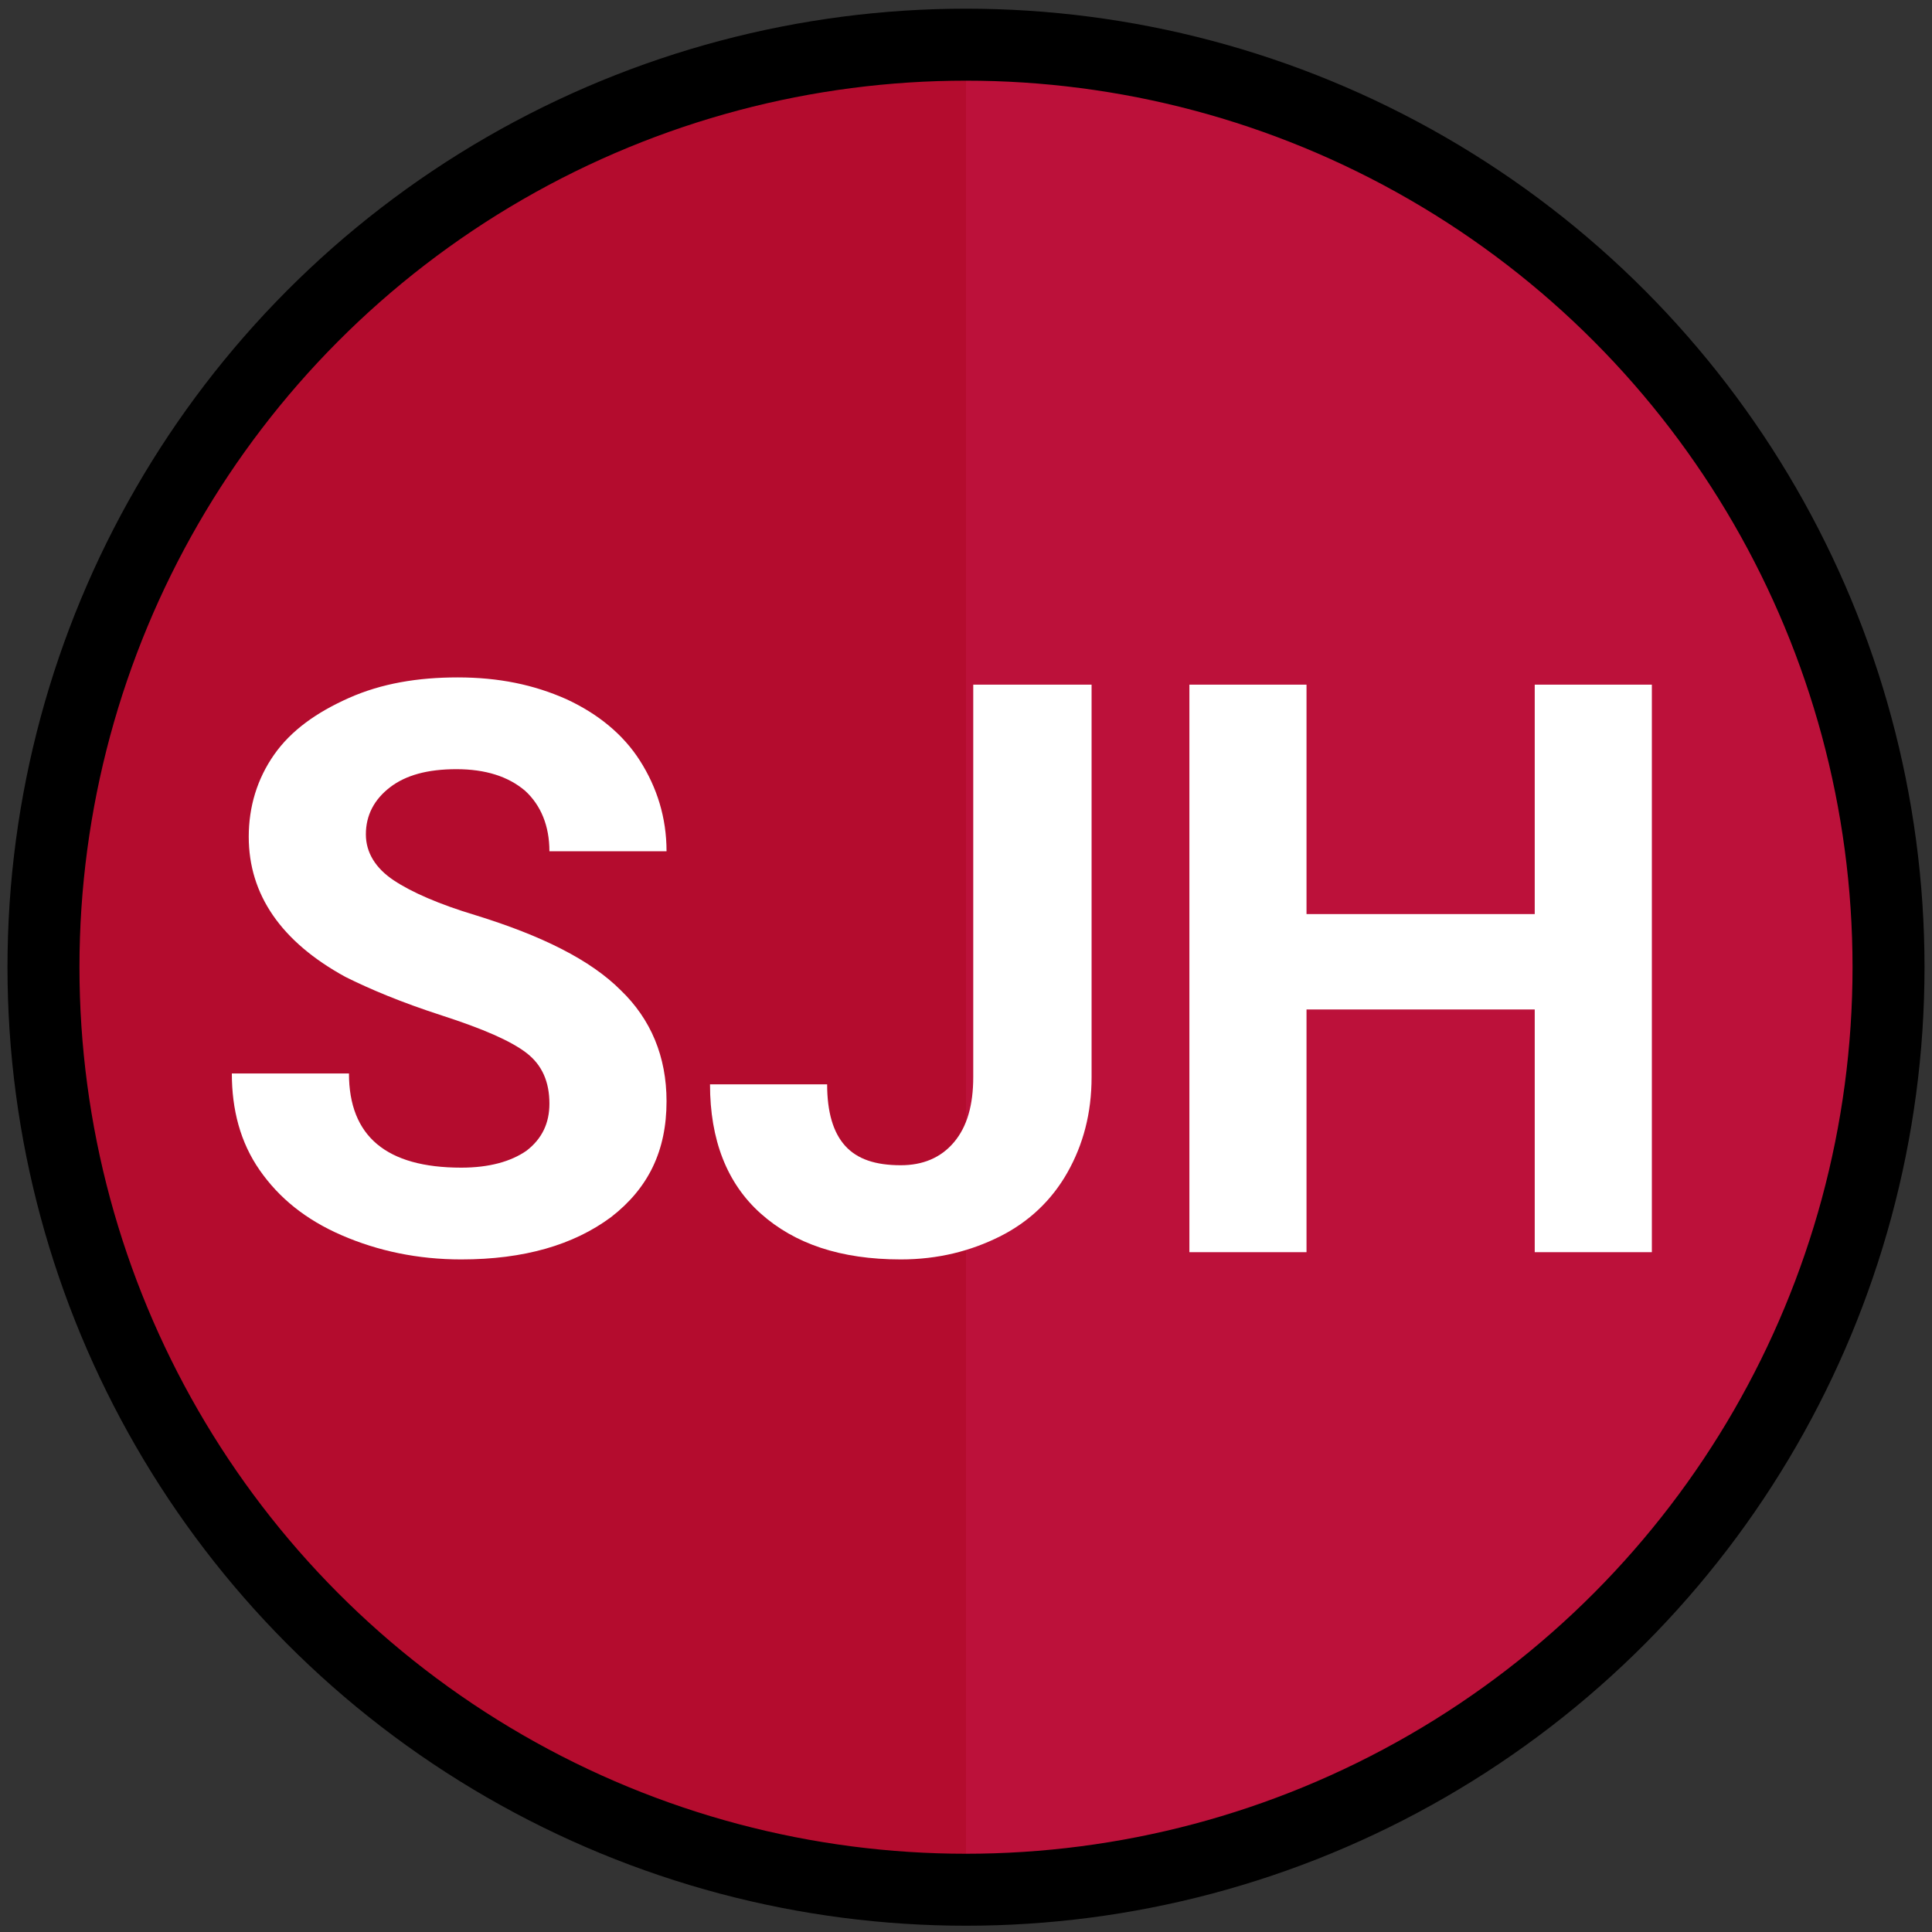 <?xml version="1.0" encoding="utf-8"?>
<!-- Generator: Adobe Illustrator 22.1.0, SVG Export Plug-In . SVG Version: 6.00 Build 0)  -->
<svg version="1.1" id="Layer_1" xmlns="http://www.w3.org/2000/svg" xmlns:xlink="http://www.w3.org/1999/xlink" x="0px" y="0px"
	 viewBox="0 0 160 160" style="enable-background:new 0 0 160 160;" xml:space="preserve">
<rect x="0" y="0" width="160" height="160" fill="#333333" stroke="none"/>
<style type="text/css">
	.st0{fill:#B40C2E;}
	.st1{fill:#BC113A;}
	.st2{fill:none;stroke:#000000;stroke-width:5.961;stroke-miterlimit:10;}
	.st3{enable-background:new    ;}
	.st4{fill:#FFFFFF;}
</style>
<circle class="st0" cx="80" cy="80.1" r="75"/>
<path class="st1" d="M80,5.1c41.5,0,75,33.5,75,75s-33.5,75-75,75V5.1z"/>
<circle class="st2" cx="80" cy="80.1" r="76.4"/>
<g>
	<g class="st3">
		<path class="st4" d="M45.5,91.4c0-1.8-0.6-3.2-1.9-4.2s-3.6-2-7-3.1s-6-2.2-8-3.2c-5.3-2.9-8-6.8-8-11.6c0-2.5,0.7-4.8,2.1-6.8
			c1.4-2,3.5-3.5,6.2-4.7s5.7-1.7,9-1.7c3.4,0,6.3,0.6,9,1.8c2.6,1.2,4.7,2.9,6.1,5.1s2.2,4.7,2.2,7.5h-9.7c0-2.1-0.7-3.8-2-5
			c-1.4-1.2-3.3-1.8-5.7-1.8c-2.4,0-4.2,0.5-5.5,1.5c-1.3,1-2,2.3-2,3.9c0,1.5,0.8,2.8,2.3,3.8c1.5,1,3.8,2,6.8,2.9
			c5.5,1.7,9.5,3.7,12,6.2c2.5,2.4,3.8,5.5,3.8,9.2c0,4.1-1.5,7.2-4.6,9.6c-3.1,2.3-7.2,3.5-12.4,3.5c-3.6,0-6.9-0.7-9.9-2
			c-3-1.3-5.2-3.1-6.8-5.4c-1.6-2.3-2.3-5-2.3-8h9.7c0,5.2,3.1,7.8,9.3,7.8c2.3,0,4.1-0.5,5.4-1.4C44.9,94.3,45.5,93,45.5,91.4z"/>
		<path class="st4" d="M80.7,56.7h9.7v32.5c0,3-0.7,5.6-2,7.9c-1.3,2.3-3.2,4.1-5.6,5.3c-2.4,1.2-5.1,1.9-8.2,1.9
			c-5,0-8.8-1.3-11.6-3.8c-2.8-2.5-4.2-6.1-4.2-10.7h9.7c0,2.3,0.5,4,1.5,5.1s2.5,1.6,4.6,1.6c1.8,0,3.3-0.6,4.4-1.9
			s1.6-3.1,1.6-5.4V56.7z"/>
		<path class="st4" d="M136.8,103.7h-9.7V83.6h-18.9v20.1h-9.7V56.7h9.7v19h18.9v-19h9.7V103.7z"/>
	</g>
</g>
</svg>
